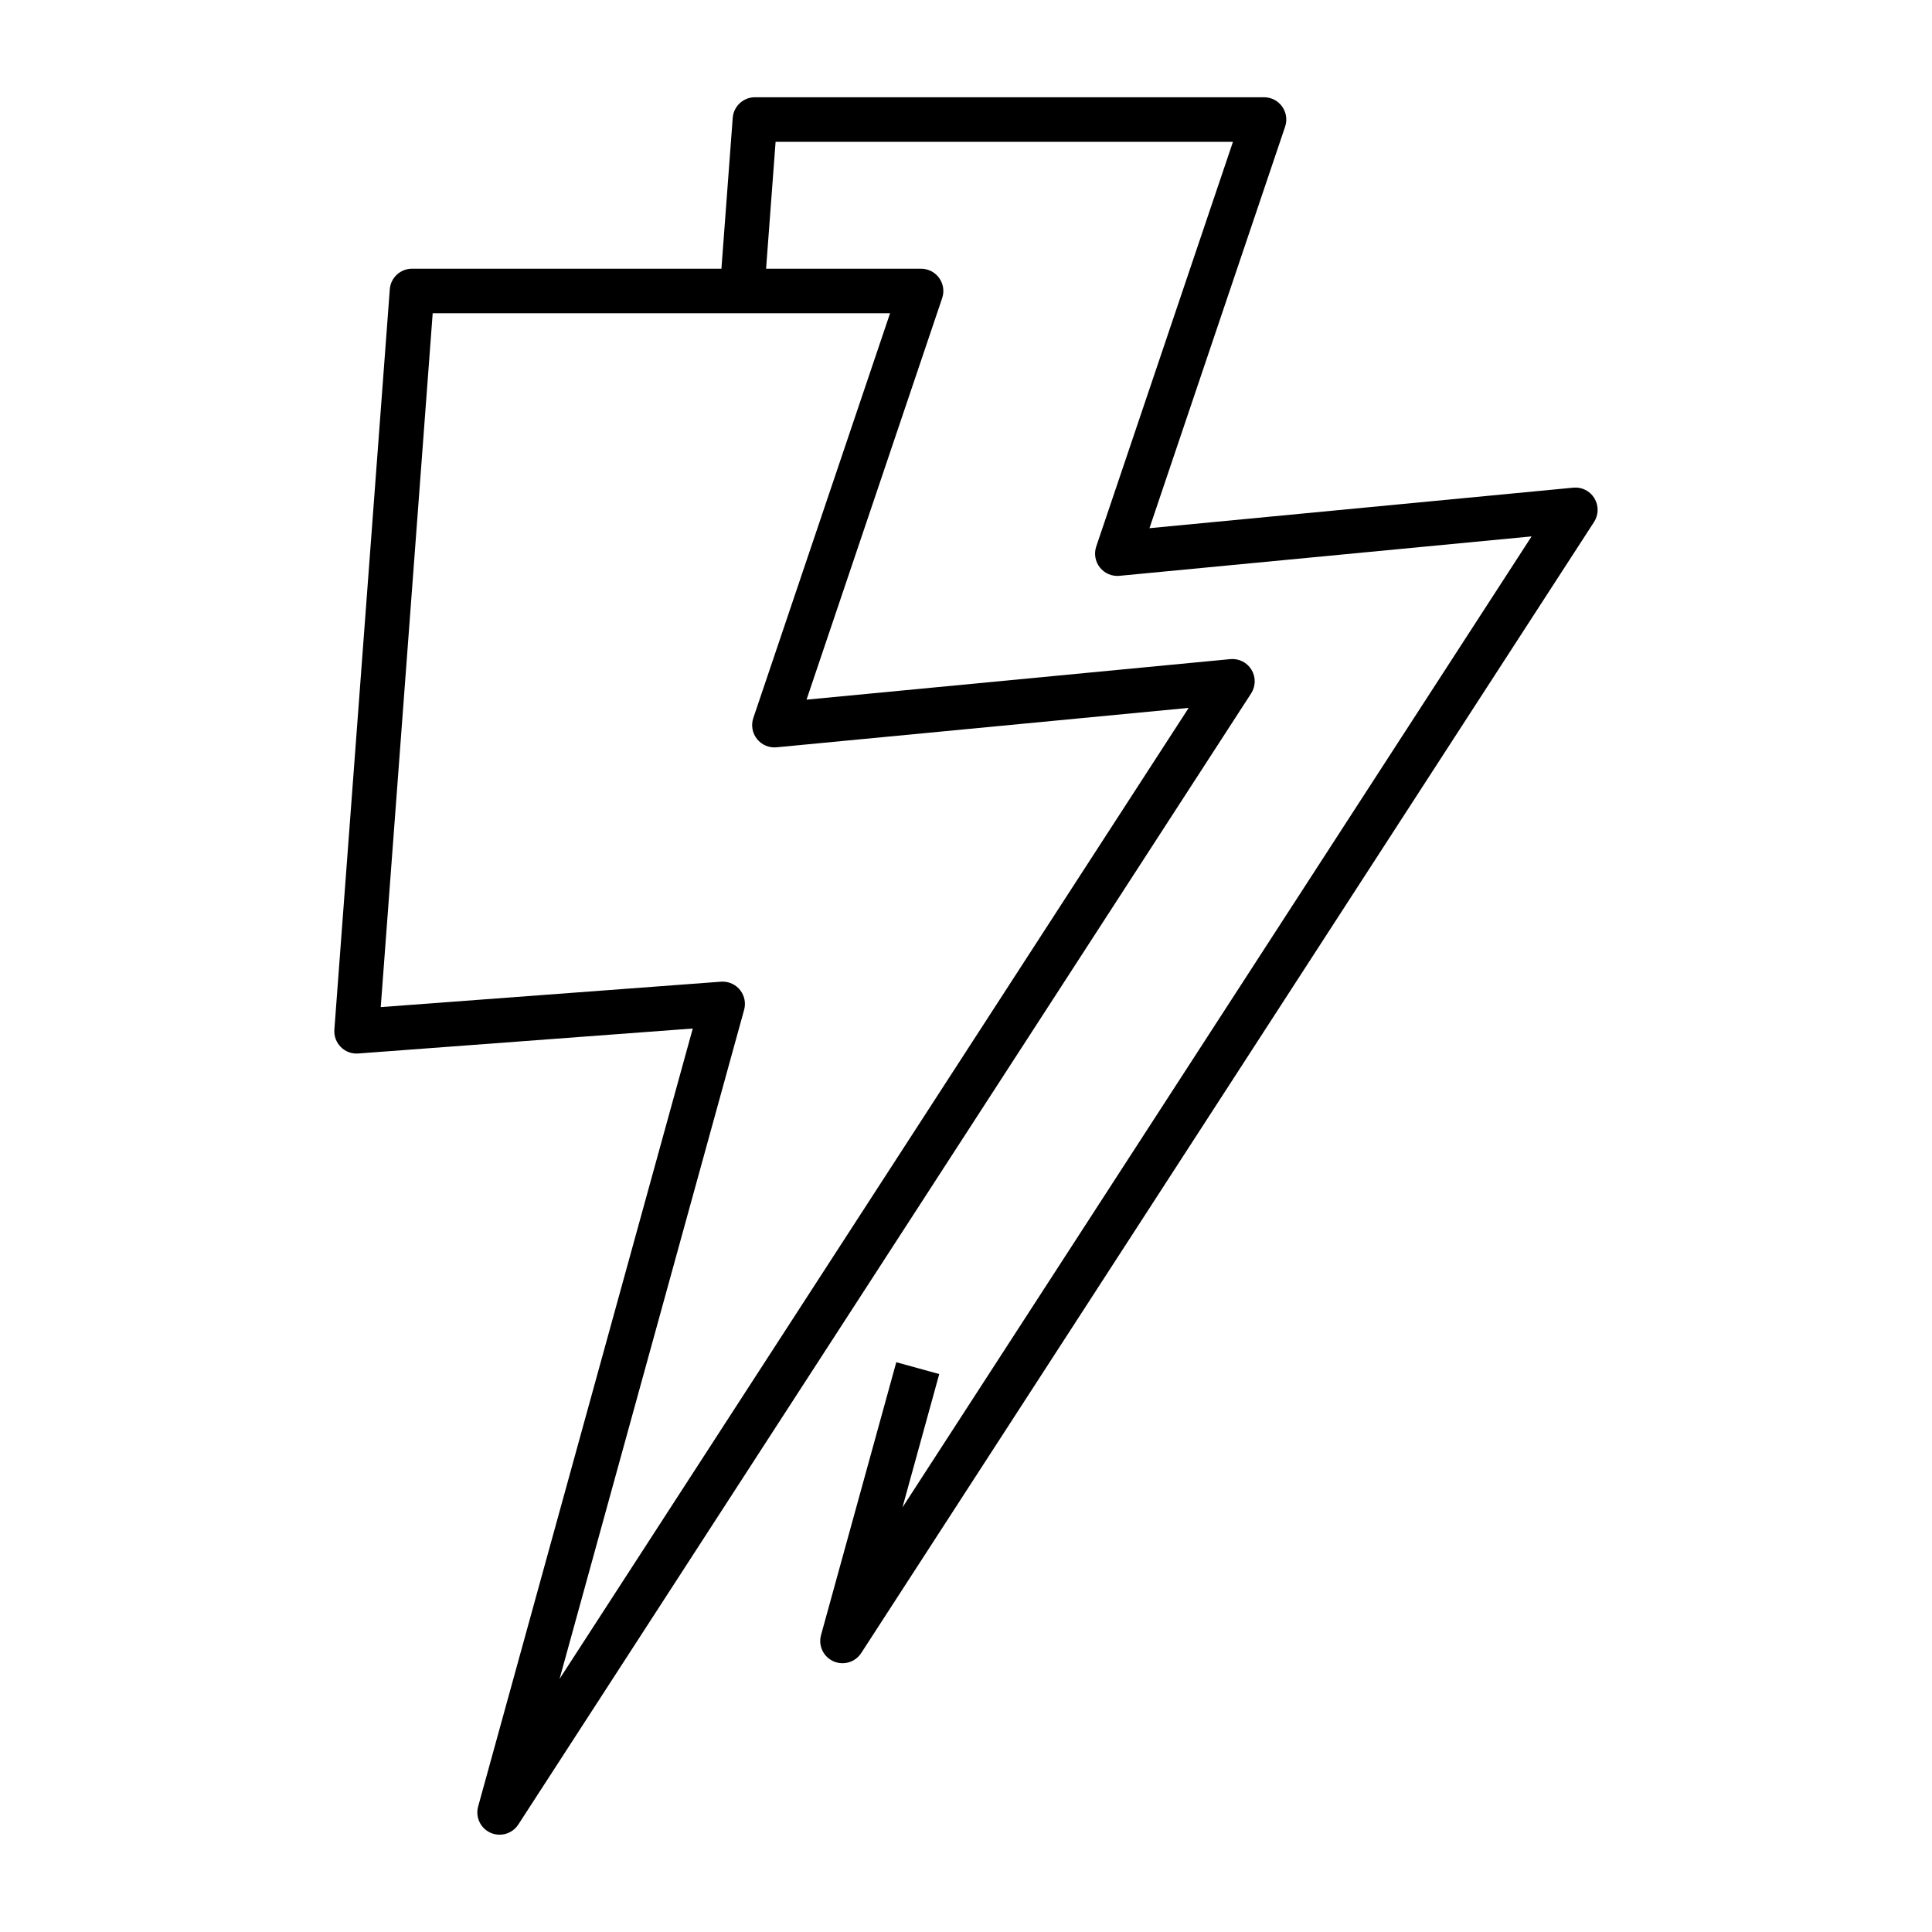 <?xml version="1.0" encoding="UTF-8"?>
<!-- The Best Svg Icon site in the world: iconSvg.co, Visit us! https://iconsvg.co -->
<svg fill="#000000" width="800px" height="800px" version="1.1" viewBox="144 144 512 512" xmlns="http://www.w3.org/2000/svg">
 <path d="m566.54 276.05c-1.168-1.945-3.352-3.039-5.609-2.812l-112.31 10.738 35.949-106.41c0.609-1.801 0.316-3.785-0.793-5.332s-2.898-2.461-4.801-2.461h-134.91c-3.086 0-5.656 2.379-5.887 5.461l-2.992 39.98h-82c-3.09 0-5.656 2.379-5.887 5.461l-14.688 196.18c-0.129 1.715 0.496 3.402 1.715 4.617 1.207 1.227 2.898 1.855 4.613 1.715l88.652-6.621-56.879 206.18c-0.773 2.805 0.617 5.762 3.273 6.953 0.758 0.344 1.582 0.52 2.414 0.516 2.004 0.004 3.871-1.012 4.957-2.691l194.21-299.76v-0.004c1.23-1.898 1.266-4.336 0.09-6.273-1.172-1.938-3.352-3.027-5.606-2.812l-112.31 10.742 35.945-106.41c0.613-1.801 0.316-3.785-0.793-5.332-1.109-1.547-2.894-2.465-4.797-2.461h-41.074l2.519-33.633h121.21l-36.234 107.25v-0.004c-0.641 1.898-0.277 3.988 0.965 5.559 1.242 1.57 3.195 2.402 5.188 2.211l109.22-10.445-166.73 257.34 9.75-35.352-11.383-3.137-19.941 72.293v0.004c-0.777 2.809 0.613 5.762 3.273 6.953 0.758 0.344 1.582 0.52 2.414 0.52 2.004 0 3.867-1.016 4.957-2.695l194.21-299.75v-0.004c1.234-1.898 1.27-4.336 0.094-6.273zm-222.9 58.223c-0.645 1.898-0.281 3.988 0.965 5.559 1.242 1.57 3.195 2.402 5.191 2.211l109.22-10.449-166.73 257.34 48.914-177.32c0.492-1.777 0.121-3.68-0.992-5.144-1.117-1.465-2.856-2.328-4.699-2.328-0.145 0-0.293 0.004-0.441 0.016l-90.168 6.734 13.766-183.88 121.21 0.004z"/>
</svg>